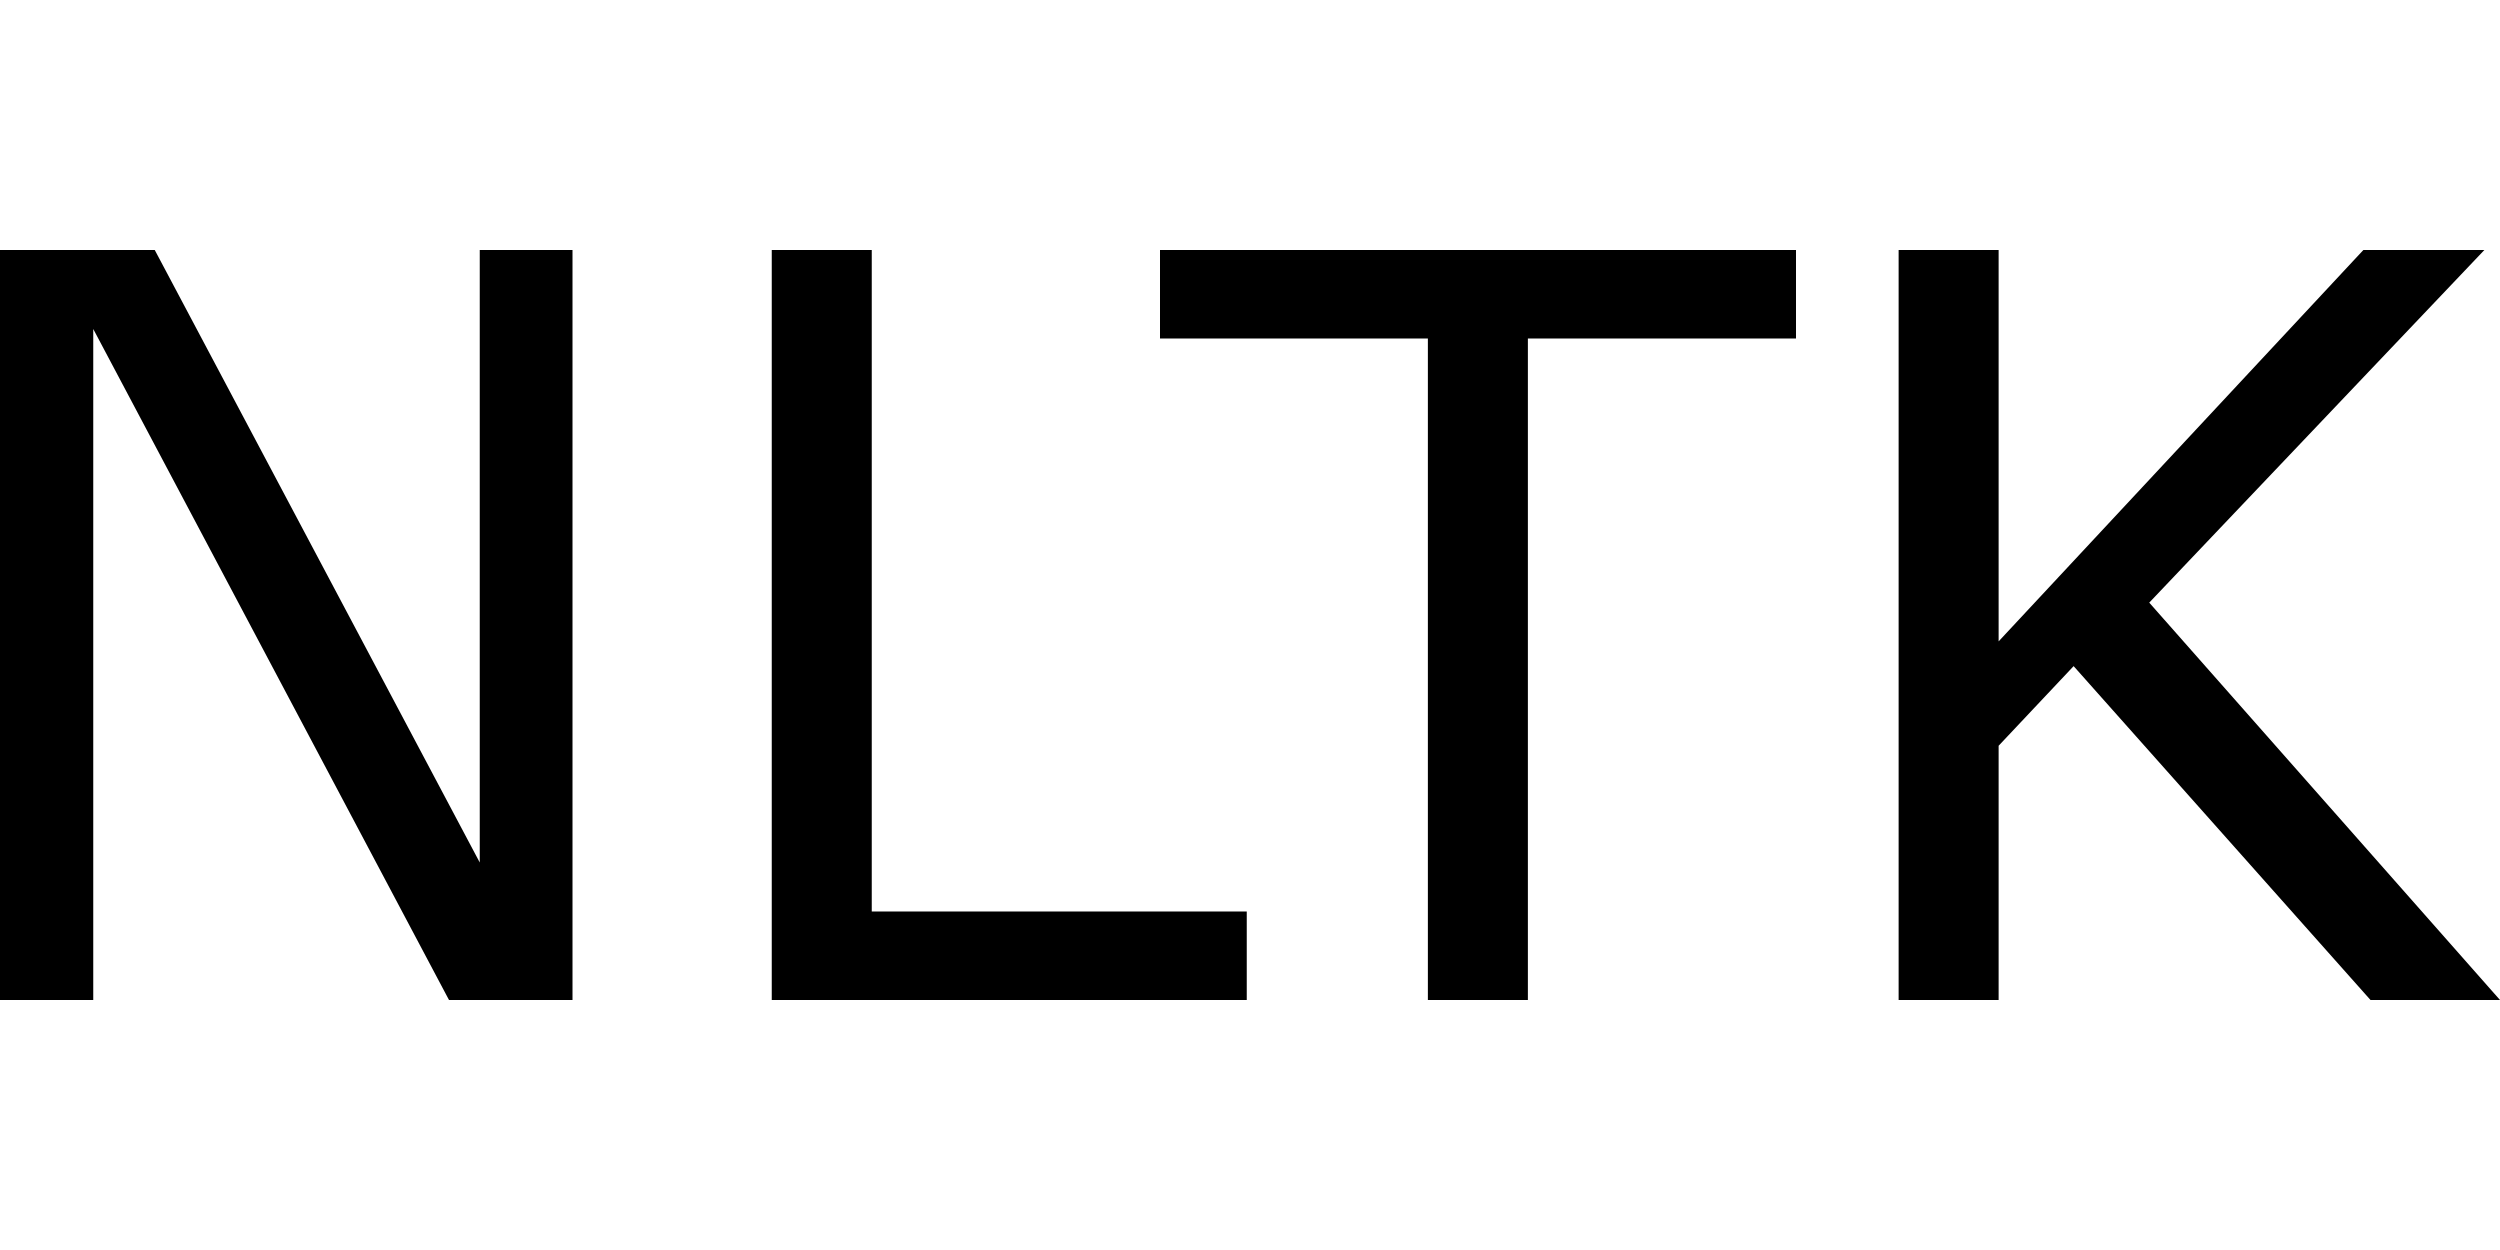 <svg id="Layer_1" data-name="Layer 1" xmlns="http://www.w3.org/2000/svg" viewBox="0 0 200 100"><title>natural-language-toolkit</title><path d="M45.8,80H35.92L7.46,26.32V80H0V20H12.38l26,49V20H45.8Z"/><path d="M99.74,80h-38V20h8V72.92h30Z"/><path d="M143.68,27.08H122.23V80h-8V27.08H92.8V20h50.88Z"/><path d="M200,80H189.64L165.89,53.29l-6,6.37V80h-8V20h8V51.31L189.07,20h9.68L171.94,48.21Z"/></svg>